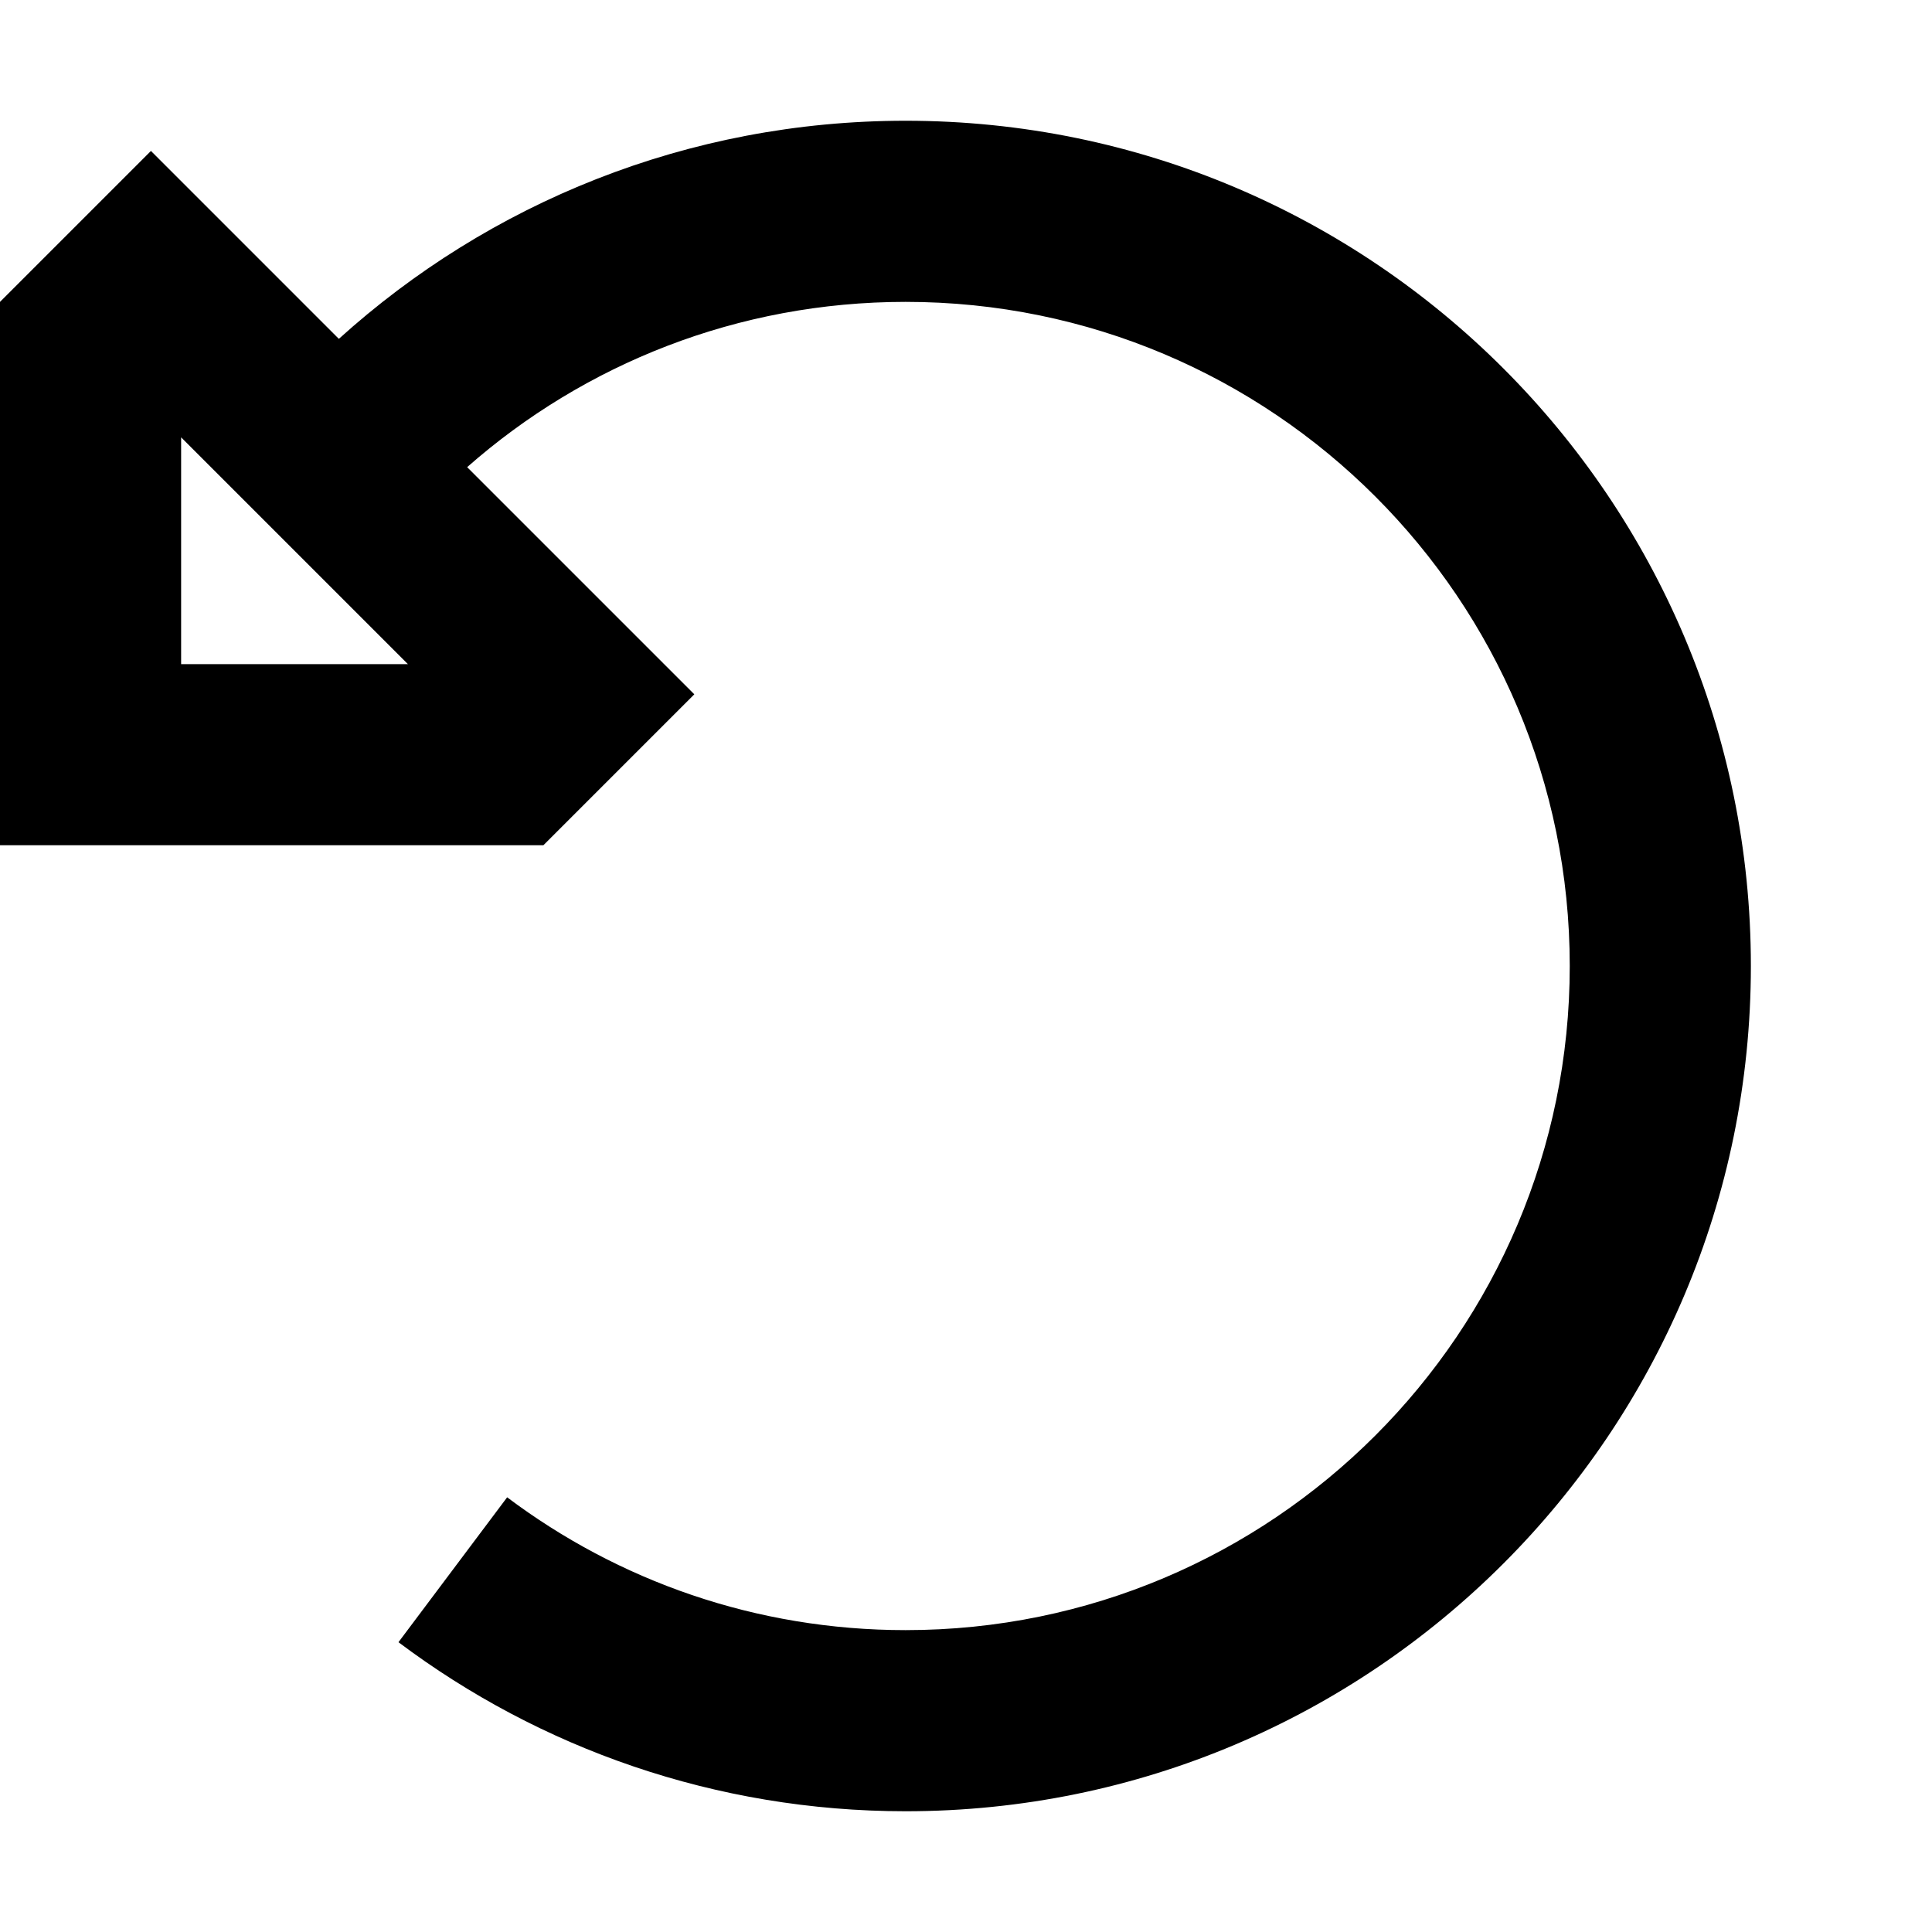 <svg xmlns="http://www.w3.org/2000/svg" viewBox="0 0 512 512"><!--! Font Awesome Pro 6.3.0 by @fontawesome - https://fontawesome.com License - https://fontawesome.com/license (Commercial License) Copyright 2023 Fonticons, Inc. --><path d="M123.8 123.8C154.8 96.5 195.5 80 240 80c97.2 0 176 78.8 176 176s-78.8 176-176 176c-39.7 0-76.2-13.1-105.6-35.2l-28.8 38.4C143 463.3 189.6 480 240 480c123.7 0 224-100.3 224-224S363.7 32 240 32C182.2 32 129.5 53.9 89.8 89.8L73.9 73.9 40 40 6.1 73.9 0 80v96 48H48h96l6.1-6.1L184 184l-33.9-33.9-26.3-26.3zM48 115.9L108.1 176H48V115.9z"/></svg>
